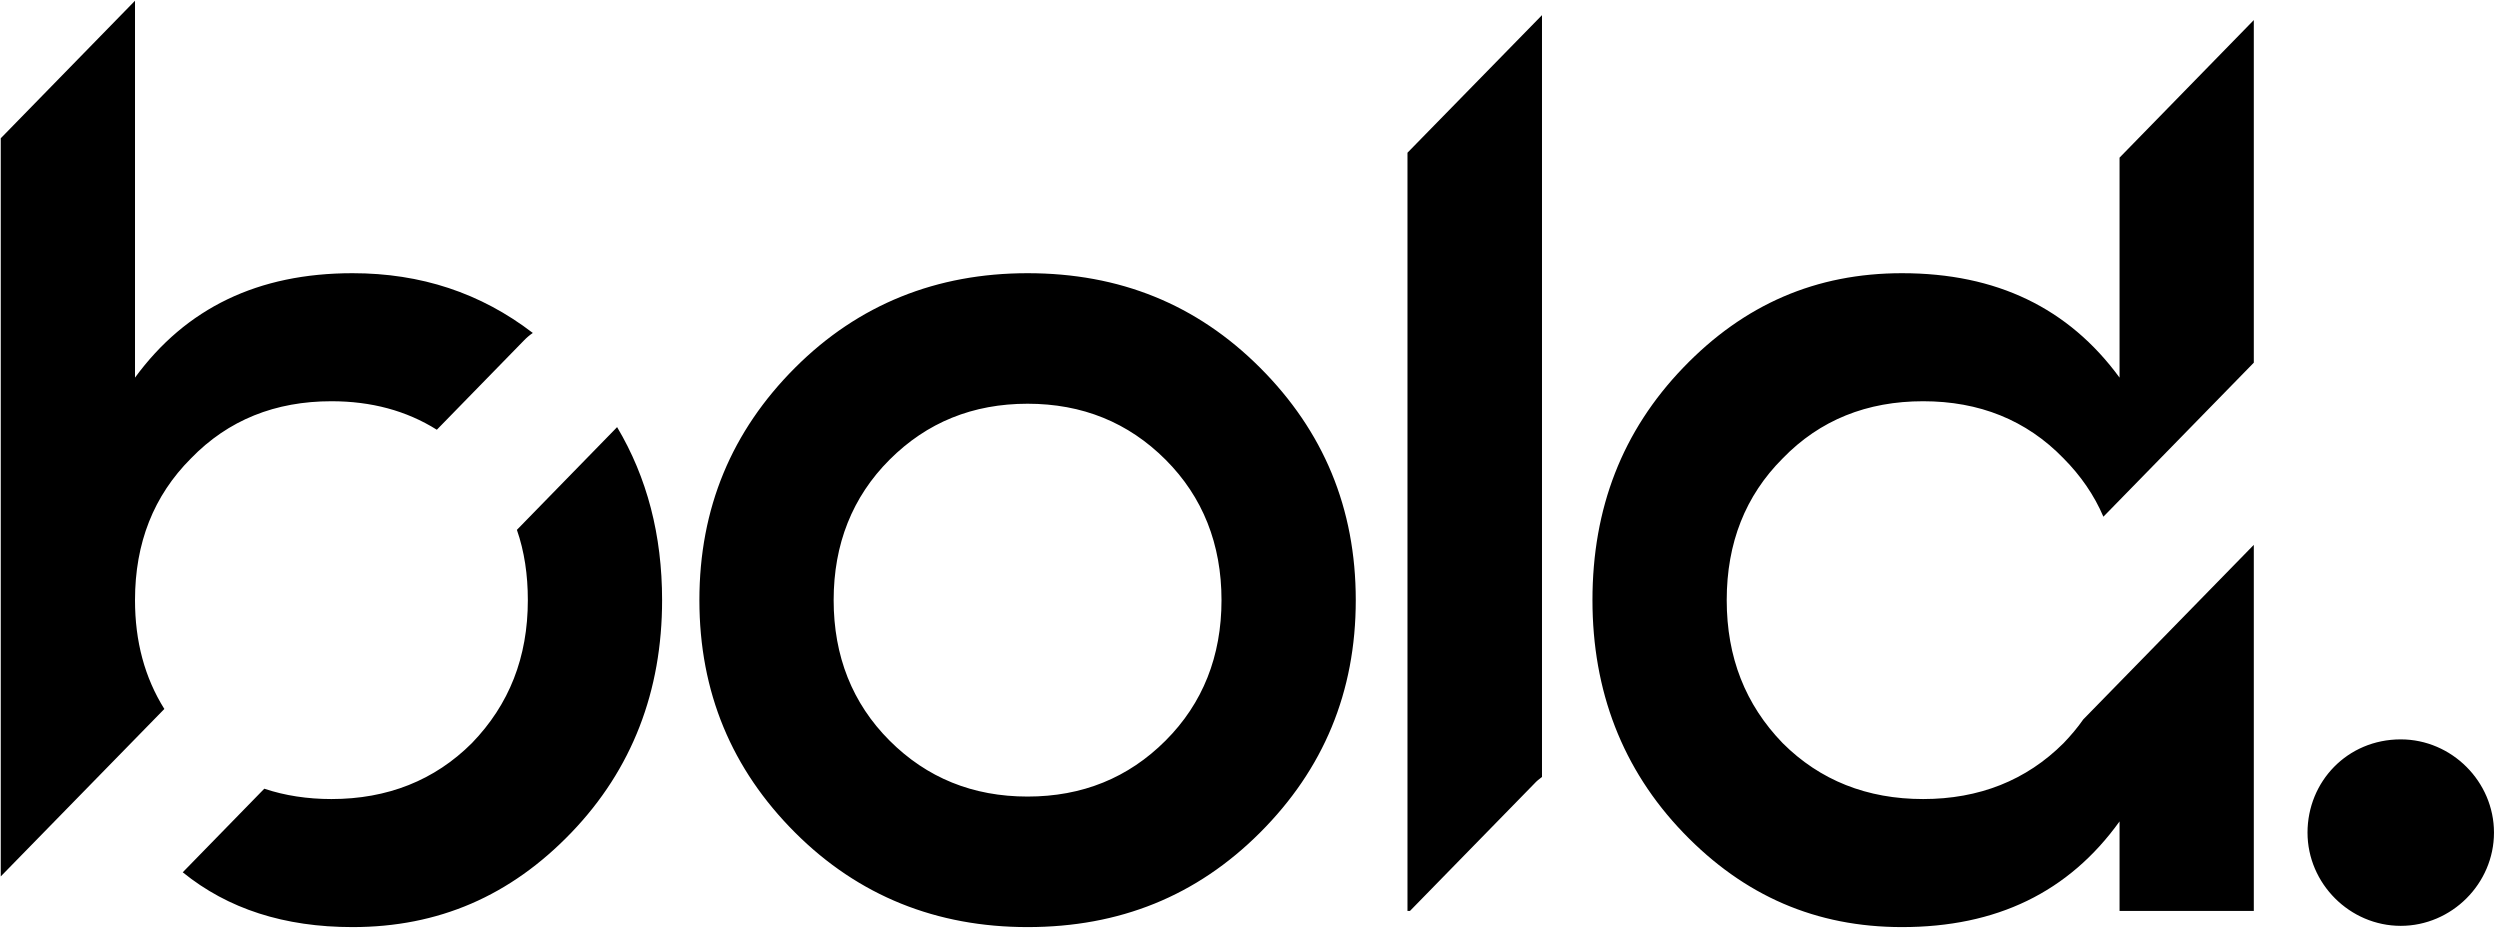 <?xml version="1.0" encoding="UTF-8" standalone="no"?>
<!DOCTYPE svg PUBLIC "-//W3C//DTD SVG 1.1//EN" "http://www.w3.org/Graphics/SVG/1.1/DTD/svg11.dtd">
<svg width="100%" height="100%" viewBox="0 0 255 95" version="1.1" xmlns="http://www.w3.org/2000/svg" xmlns:xlink="http://www.w3.org/1999/xlink" xml:space="preserve" xmlns:serif="http://www.serif.com/" style="fill-rule:evenodd;clip-rule:evenodd;stroke-linejoin:round;stroke-miterlimit:2;">
    <g transform="matrix(2.536,0,0,2.536,-2731.5,-2201.09)">
        <path d="M1167.74,889.852L1167.74,904.576L1162.34,904.576L1162.34,900.976C1160.29,903.826 1157.39,905.226 1153.59,905.226C1150.14,905.226 1147.24,903.976 1144.79,901.426C1142.34,898.876 1141.14,895.726 1141.14,892.076C1141.14,888.376 1142.34,885.276 1144.79,882.726C1147.24,880.176 1150.14,878.926 1153.59,878.926C1157.39,878.926 1160.29,880.326 1162.34,883.126L1162.34,874.278L1167.74,868.745L1167.74,882.525L1161.69,888.72C1161.32,887.853 1160.78,887.072 1160.09,886.376C1158.59,884.826 1156.69,884.076 1154.44,884.076C1152.19,884.076 1150.29,884.826 1148.79,886.376C1147.29,887.876 1146.54,889.776 1146.54,892.076C1146.54,894.376 1147.29,896.276 1148.79,897.826C1150.29,899.326 1152.19,900.076 1154.44,900.076C1156.69,900.076 1158.59,899.326 1160.09,897.826C1160.38,897.523 1160.65,897.205 1160.88,896.874L1167.74,889.852ZM1082.52,867.967L1082.52,883.126C1084.57,880.326 1087.47,878.926 1091.27,878.926C1094.02,878.926 1096.42,879.719 1098.52,881.329C1098.39,881.418 1098.27,881.52 1098.16,881.635L1094.66,885.222C1093.43,884.452 1092.02,884.076 1090.42,884.076C1088.17,884.076 1086.27,884.826 1084.77,886.376C1083.27,887.876 1082.52,889.776 1082.52,892.076C1082.52,893.738 1082.91,895.19 1083.7,896.453L1077.12,903.188L1077.12,873.499L1082.52,867.967ZM1101.91,885.116C1103.12,887.149 1103.72,889.463 1103.72,892.076C1103.72,895.726 1102.52,898.876 1100.07,901.426C1097.62,903.976 1094.72,905.226 1091.27,905.226C1088.53,905.226 1086.26,904.498 1084.44,903.022L1087.72,899.66C1088.55,899.938 1089.46,900.076 1090.42,900.076C1092.67,900.076 1094.57,899.326 1096.07,897.826C1097.57,896.276 1098.32,894.376 1098.32,892.076C1098.32,891.055 1098.18,890.113 1097.88,889.249L1101.82,885.21C1101.85,885.179 1101.88,885.148 1101.91,885.116ZM1139.11,868.547L1139.11,899.188C1139,899.268 1138.89,899.358 1138.8,899.458L1133.8,904.576L1133.7,904.576L1133.7,874.08L1139.11,868.547ZM1118.42,905.226C1114.77,905.226 1111.62,903.976 1109.07,901.426C1106.52,898.876 1105.22,895.776 1105.22,892.076C1105.22,888.376 1106.52,885.276 1109.07,882.726C1111.62,880.176 1114.77,878.926 1118.42,878.926C1122.12,878.926 1125.22,880.176 1127.77,882.726C1130.32,885.276 1131.62,888.376 1131.62,892.076C1131.62,895.776 1130.32,898.876 1127.77,901.426C1125.22,903.976 1122.12,905.226 1118.42,905.226ZM1112.87,897.726C1114.37,899.226 1116.22,899.976 1118.42,899.976C1120.62,899.976 1122.47,899.226 1123.97,897.726C1125.47,896.226 1126.22,894.326 1126.22,892.076C1126.22,889.826 1125.47,887.926 1123.97,886.426C1122.47,884.926 1120.62,884.176 1118.42,884.176C1116.22,884.176 1114.37,884.926 1112.87,886.426C1111.37,887.926 1110.62,889.826 1110.62,892.076C1110.62,894.326 1111.37,896.226 1112.87,897.726ZM1173.65,897.676C1175.7,897.676 1177.4,899.376 1177.4,901.426C1177.4,903.476 1175.7,905.176 1173.65,905.176C1171.6,905.176 1169.9,903.476 1169.9,901.426C1169.9,899.376 1171.5,897.676 1173.65,897.676Z"/>
    </g>
</svg>
